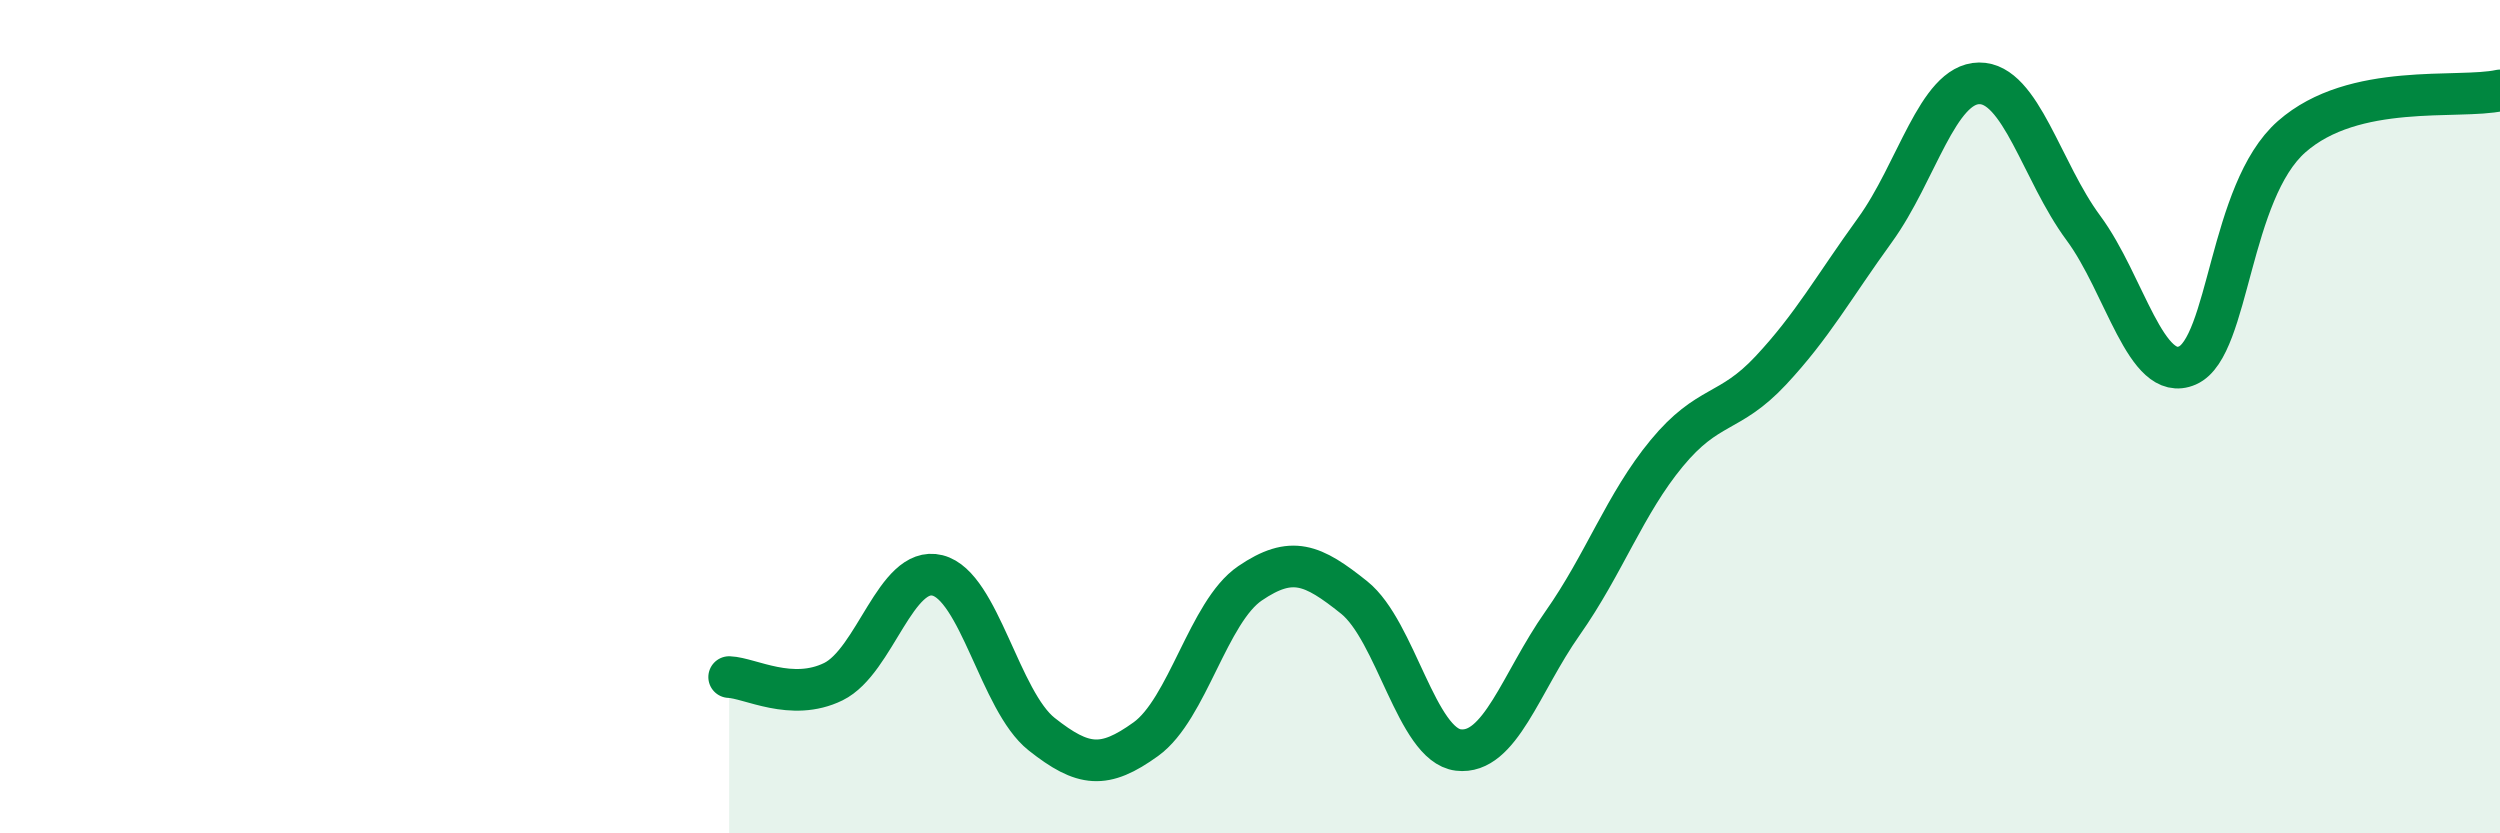 
    <svg width="60" height="20" viewBox="0 0 60 20" xmlns="http://www.w3.org/2000/svg">
      <path
        d="M 17.5,16.25 C 18,16.27 19,16.85 20,16.36 C 21,15.87 21.5,13.56 22.5,13.81 C 23.5,14.06 24,16.83 25,17.62 C 26,18.41 26.5,18.46 27.5,17.74 C 28.5,17.02 29,14.68 30,14 C 31,13.32 31.5,13.54 32.5,14.34 C 33.5,15.14 34,17.88 35,18 C 36,18.12 36.5,16.38 37.5,14.96 C 38.5,13.54 39,12.09 40,10.88 C 41,9.67 41.5,9.96 42.5,8.89 C 43.5,7.82 44,6.9 45,5.52 C 46,4.14 46.5,2.01 47.5,2 C 48.5,1.99 49,4.12 50,5.47 C 51,6.82 51.5,9.21 52.5,8.77 C 53.5,8.33 53.5,4.6 55,3.28 C 56.5,1.96 59,2.39 60,2.17L60 20L17.5 20Z"
        fill="#008740"
        opacity="0.1"
        stroke-linecap="round"
        stroke-linejoin="round"
      />
      <path
        d="M 17.5,16.25 C 18,16.27 19,16.85 20,16.36 C 21,15.87 21.5,13.56 22.5,13.81 C 23.5,14.06 24,16.83 25,17.62 C 26,18.41 26.5,18.46 27.5,17.74 C 28.5,17.02 29,14.68 30,14 C 31,13.32 31.5,13.54 32.5,14.34 C 33.5,15.14 34,17.88 35,18 C 36,18.12 36.5,16.38 37.5,14.96 C 38.5,13.54 39,12.09 40,10.88 C 41,9.67 41.5,9.96 42.5,8.89 C 43.5,7.82 44,6.9 45,5.52 C 46,4.14 46.5,2.01 47.5,2 C 48.5,1.99 49,4.12 50,5.47 C 51,6.82 51.5,9.21 52.5,8.77 C 53.5,8.33 53.5,4.6 55,3.28 C 56.5,1.96 59,2.39 60,2.17"
        stroke="#008740"
        stroke-width="1"
        fill="none"
        stroke-linecap="round"
        stroke-linejoin="round"
      />
    </svg>
  